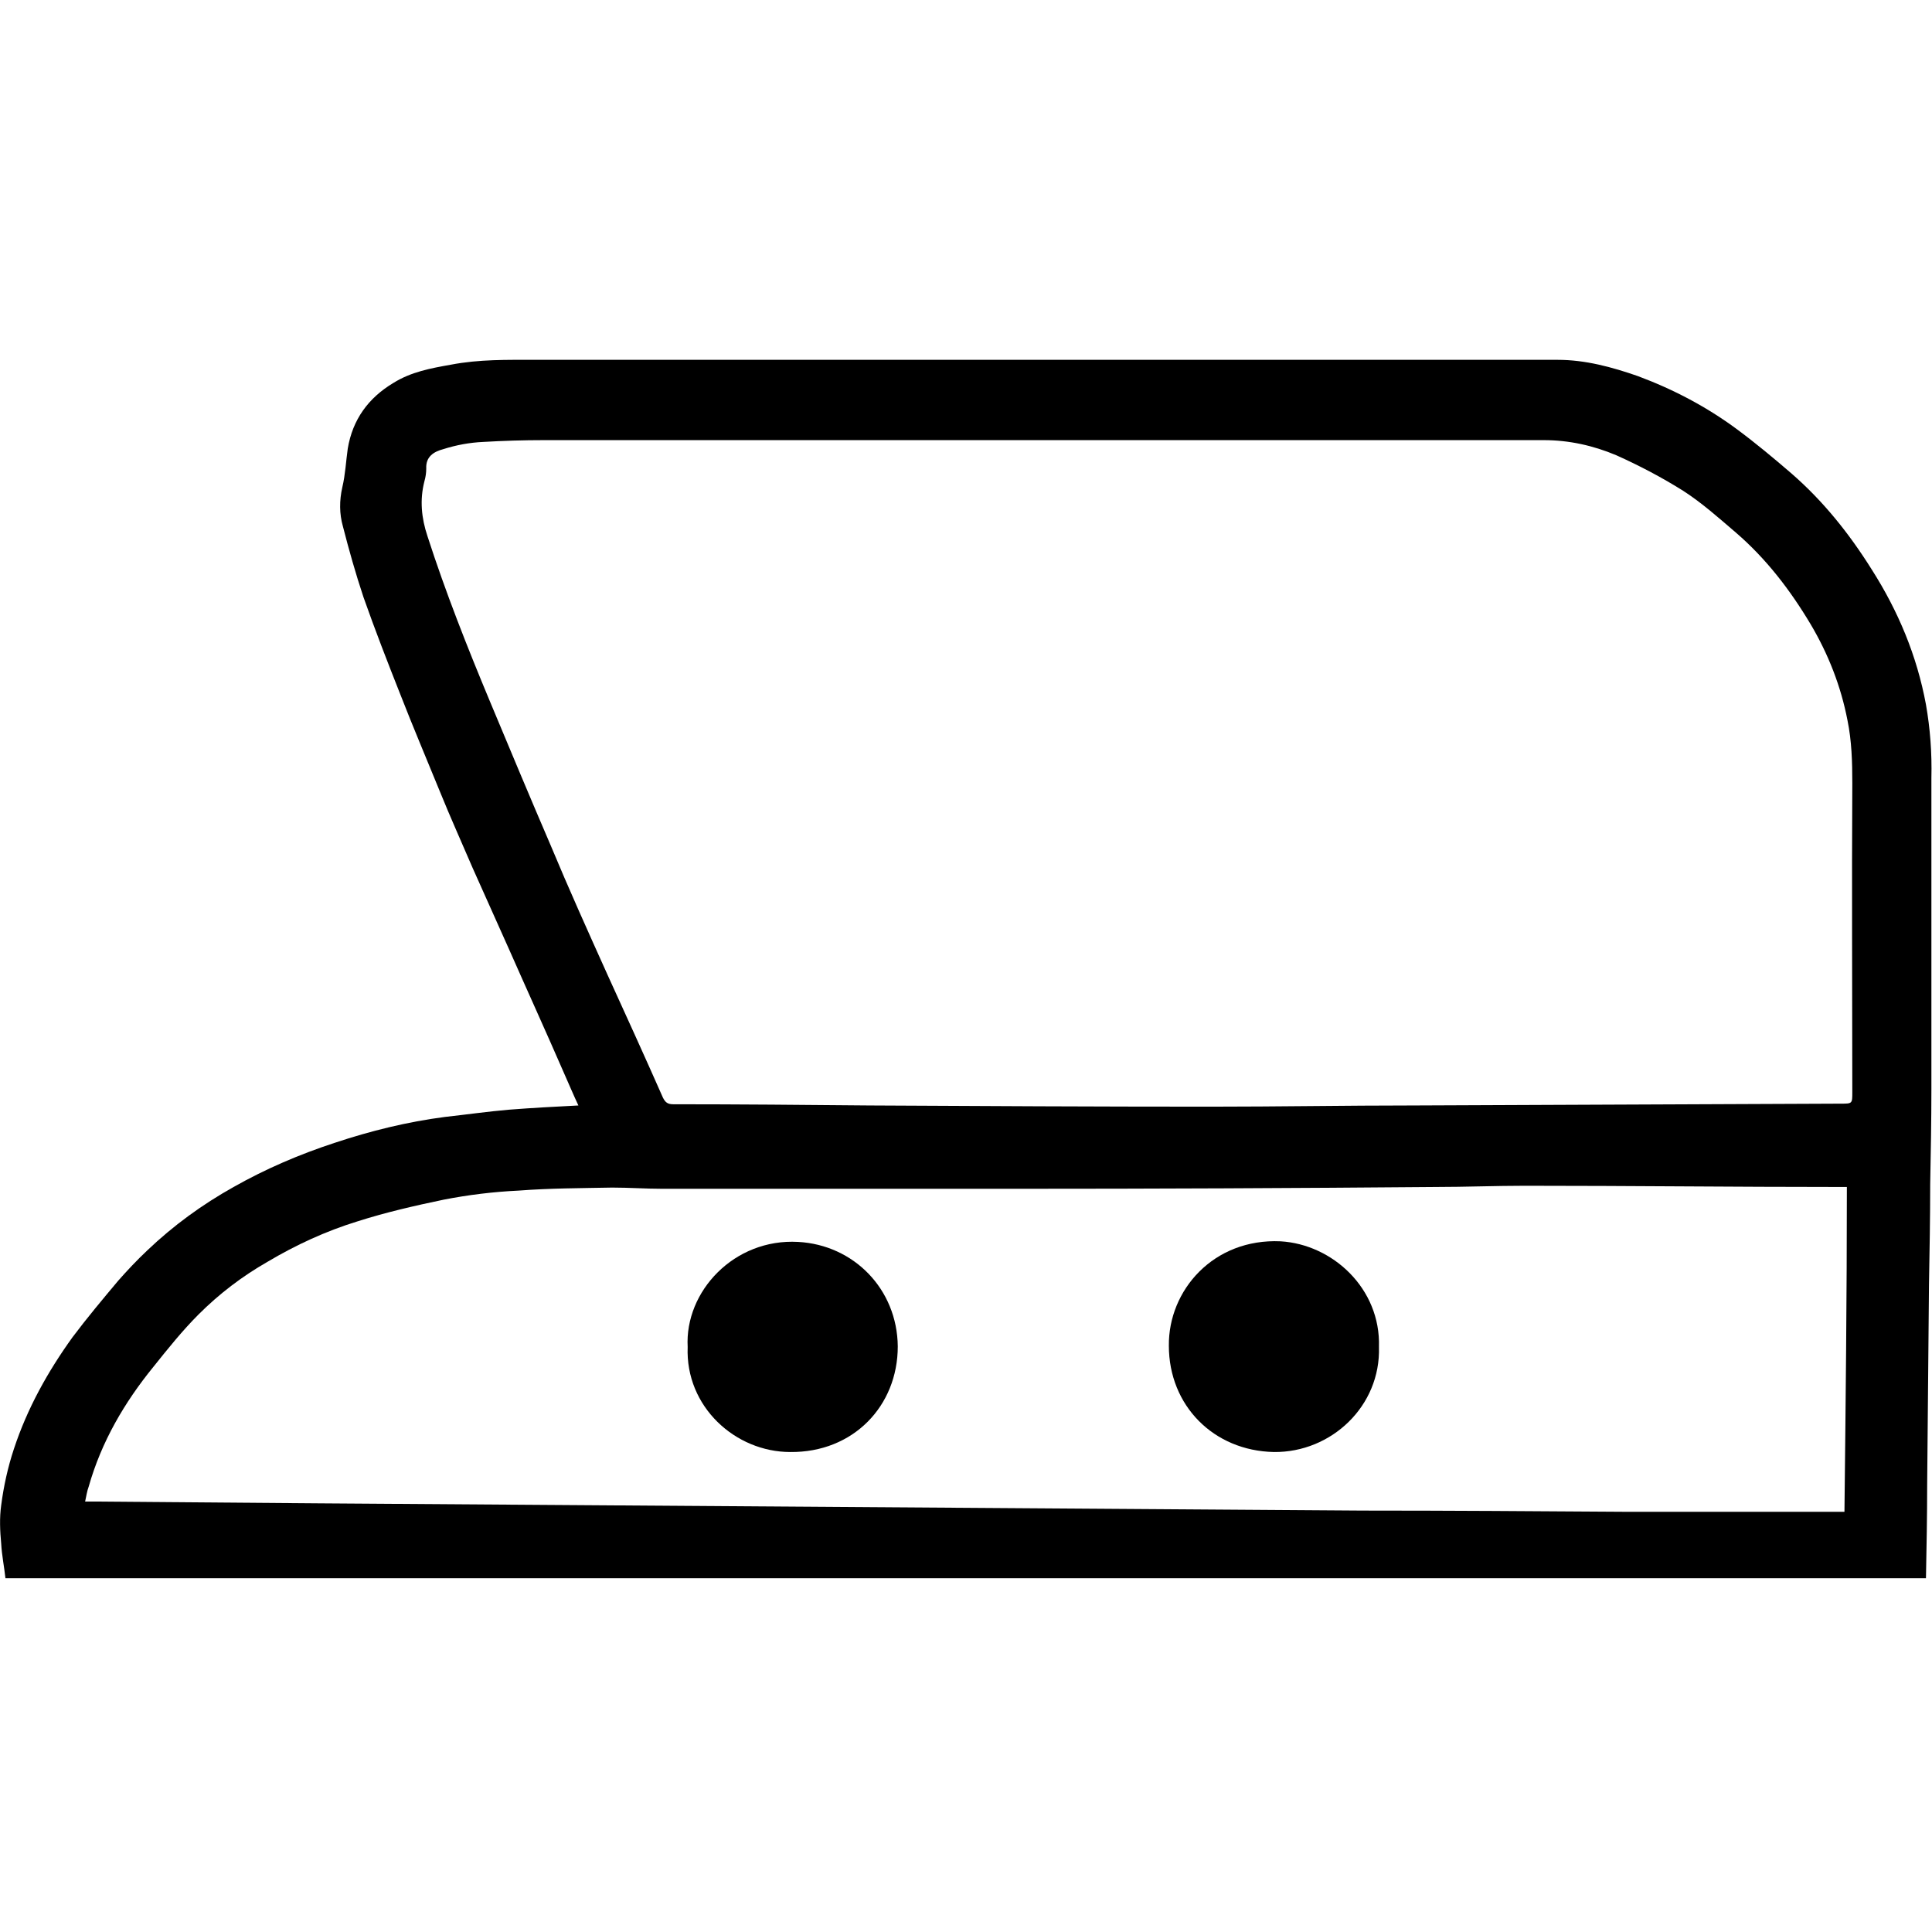 <?xml version="1.0" encoding="utf-8"?>
<!-- Generator: Adobe Illustrator 24.0.0, SVG Export Plug-In . SVG Version: 6.00 Build 0)  -->
<svg version="1.1" id="Ebene_1" xmlns="http://www.w3.org/2000/svg" xmlns:xlink="http://www.w3.org/1999/xlink" x="0px" y="0px"
	 viewBox="0 0 32 32" style="enable-background:new 0 0 32 32;" xml:space="preserve">
<style type="text/css">
	.st0{fill:#222221;}
	.st1{fill:#FFFFFF;}
	.st2{clip-path:url(#SVGID_2_);}
	.st3{fill:none;}
	.st4{clip-path:url(#SVGID_4_);}
	.st5{clip-path:url(#SVGID_6_);}
	.st6{clip-path:url(#SVGID_8_);}
	.st7{clip-path:url(#SVGID_10_);}
	.st8{clip-path:url(#SVGID_12_);}
	.st9{fill:url(#path2677_1_);}
	.st10{clip-path:url(#SVGID_14_);}
	.st11{clip-path:url(#SVGID_16_);}
	.st12{clip-path:url(#SVGID_18_);}
	.st13{clip-path:url(#SVGID_20_);}
	.st14{fill:#6382BF;}
	.st15{clip-path:url(#SVGID_22_);}
	.st16{clip-path:url(#SVGID_24_);}
	.st17{clip-path:url(#SVGID_26_);}
	.st18{clip-path:url(#SVGID_28_);}
	.st19{fill:url(#path2749_1_);}
	.st20{clip-path:url(#SVGID_30_);}
	.st21{clip-path:url(#SVGID_32_);}
	.st22{clip-path:url(#SVGID_34_);}
	.st23{clip-path:url(#SVGID_36_);}
	.st24{fill:#3A66AE;}
	.st25{clip-path:url(#SVGID_38_);}
	.st26{clip-path:url(#SVGID_40_);}
	.st27{clip-path:url(#SVGID_42_);}
	.st28{clip-path:url(#SVGID_44_);}
	.st29{fill:url(#path2823_1_);}
	.st30{clip-path:url(#SVGID_46_);}
	.st31{clip-path:url(#SVGID_48_);}
	.st32{clip-path:url(#SVGID_50_);}
	.st33{clip-path:url(#SVGID_52_);}
	.st34{fill-rule:evenodd;clip-rule:evenodd;fill:#3A66AE;}
	.st35{fill-rule:evenodd;clip-rule:evenodd;fill:#FFFFFF;}
	.st36{fill:#9BACD7;}
	.st37{fill:#272425;}
	.st38{clip-path:url(#SVGID_54_);}
	.st39{clip-path:url(#SVGID_56_);}
	.st40{clip-path:url(#SVGID_58_);}
	.st41{clip-path:url(#SVGID_60_);}
	.st42{clip-path:url(#SVGID_62_);}
	.st43{clip-path:url(#SVGID_64_);}
	.st44{clip-path:url(#SVGID_66_);}
	.st45{clip-path:url(#SVGID_68_);}
	.st46{clip-path:url(#SVGID_70_);}
	.st47{fill:#BA0443;}
	.st48{clip-path:url(#SVGID_72_);}
	.st49{clip-path:url(#SVGID_74_);}
	.st50{clip-path:url(#SVGID_76_);}
	.st51{fill:#585857;}
	.st52{clip-path:url(#SVGID_78_);}
	.st53{clip-path:url(#SVGID_80_);}
	.st54{clip-path:url(#SVGID_82_);}
	.st55{clip-path:url(#SVGID_84_);}
	.st56{fill:#4880B0;}
	.st57{clip-path:url(#SVGID_86_);}
	.st58{clip-path:url(#SVGID_88_);}
	.st59{clip-path:url(#SVGID_90_);}
	.st60{clip-path:url(#SVGID_92_);}
	.st61{clip-path:url(#SVGID_94_);}
	.st62{fill:#F2EAD0;}
	.st63{clip-path:url(#SVGID_96_);}
	.st64{clip-path:url(#SVGID_98_);}
	.st65{clip-path:url(#SVGID_100_);}
	.st66{clip-path:url(#SVGID_102_);}
	.st67{clip-path:url(#SVGID_104_);}
</style>
<g>
	<path d="M31.9,11.67c-0.15-0.81-0.46-1.55-0.9-2.24c-0.37-0.59-0.8-1.13-1.33-1.59c-0.29-0.25-0.59-0.5-0.9-0.73
		c-0.5-0.37-1.05-0.66-1.64-0.88c-0.43-0.15-0.87-0.27-1.33-0.27c-5.64,0-11.29,0-16.93,0c-0.47,0-0.93-0.01-1.4,0.08
		C7.13,6.1,6.81,6.16,6.52,6.34C6.1,6.59,5.84,6.95,5.76,7.43C5.73,7.64,5.72,7.86,5.67,8.07C5.62,8.29,5.62,8.51,5.68,8.72
		c0.1,0.39,0.21,0.78,0.34,1.17c0.19,0.54,0.4,1.08,0.61,1.61c0.21,0.54,0.44,1.08,0.66,1.62c0.17,0.42,0.36,0.84,0.54,1.26
		c0.2,0.45,0.4,0.89,0.6,1.34c0.3,0.68,0.61,1.36,0.91,2.05c0.08,0.18,0.16,0.37,0.24,0.54c-0.39,0.02-0.77,0.04-1.15,0.07
		c-0.35,0.03-0.7,0.08-1.06,0.12c-0.62,0.08-1.23,0.23-1.83,0.43c-0.58,0.19-1.14,0.43-1.67,0.73c-0.52,0.29-1,0.64-1.43,1.05
		c-0.17,0.16-0.33,0.33-0.48,0.5c-0.26,0.31-0.52,0.62-0.76,0.94C0.79,22.72,0.45,23.33,0.23,24c-0.1,0.3-0.17,0.62-0.21,0.93
		c-0.03,0.21-0.02,0.43,0,0.64c0.01,0.19,0.05,0.38,0.07,0.57c10.6,0,21.21,0,31.81,0c0.01-0.52,0.02-1.03,0.02-1.55
		c0.01-1.1,0.02-2.21,0.03-3.31c0.01-0.55,0.02-1.11,0.02-1.66c0.01-0.53,0.02-1.06,0.02-1.58c0-1.72,0-3.43,0-5.15
		C32,12.47,31.97,12.07,31.9,11.67z M30.55,25.04c-0.06,0-0.09,0-0.13,0c-1.17,0-2.35,0-3.52,0c-1.44-0.01-2.89-0.02-4.33-0.02
		c-1.44-0.01-2.88-0.02-4.32-0.03c-1.44-0.01-2.89-0.02-4.33-0.03c-1.44-0.01-2.88-0.02-4.32-0.03s-2.88-0.02-4.32-0.03
		c-1.25-0.01-2.51-0.02-3.76-0.03c-0.03,0-0.06,0-0.11,0c0.02-0.09,0.03-0.17,0.06-0.25c0.21-0.74,0.59-1.39,1.07-1.98
		c0.24-0.3,0.48-0.6,0.75-0.87c0.34-0.34,0.72-0.63,1.14-0.87c0.47-0.28,0.97-0.51,1.49-0.67c0.47-0.15,0.95-0.26,1.43-0.36
		c0.41-0.08,0.82-0.13,1.24-0.15c0.52-0.04,1.04-0.04,1.55-0.05c0.28,0,0.56,0.02,0.83,0.02c1.94,0,3.88,0,5.83,0
		c2.33,0,4.65-0.01,6.98-0.03c0.49,0,0.99-0.02,1.48-0.02c1.74,0,3.48,0.02,5.22,0.02c0.03,0,0.06,0,0.11,0
		C30.59,21.47,30.57,23.25,30.55,25.04z M30.68,18.09c0,0.19,0,0.19-0.19,0.19c-2.36,0.01-4.72,0.02-7.08,0.03
		c-1.12,0-2.24,0.02-3.37,0.02c-1.88,0-3.76-0.01-5.64-0.02c-1.08-0.01-2.17-0.02-3.25-0.02c-0.09,0-0.13-0.03-0.17-0.11
		c-0.3-0.68-0.61-1.36-0.92-2.04c-0.32-0.71-0.64-1.42-0.94-2.14c-0.34-0.79-0.67-1.58-1-2.37c-0.38-0.91-0.74-1.82-1.04-2.75
		c-0.1-0.3-0.13-0.6-0.05-0.91c0.02-0.07,0.03-0.14,0.03-0.21c-0.01-0.2,0.13-0.28,0.28-0.32C7.56,7.37,7.78,7.33,8,7.32
		c0.34-0.02,0.67-0.03,1.01-0.03c2.67,0,5.33,0,8,0c2.85,0,5.71,0,8.56,0c0.42,0,0.82,0.09,1.2,0.25c0.38,0.17,0.76,0.37,1.11,0.59
		c0.31,0.2,0.59,0.45,0.87,0.69c0.5,0.43,0.9,0.95,1.24,1.52c0.29,0.49,0.5,1.02,0.61,1.59c0.07,0.34,0.08,0.69,0.08,1.04
		C30.67,14.67,30.68,16.38,30.68,18.09z"/>
	<path d="M21.21,20.56c-1.11-0.05-1.86,0.81-1.85,1.73c0,0.99,0.74,1.74,1.74,1.76c0.95,0.01,1.77-0.76,1.74-1.74
		C22.87,21.34,22.07,20.61,21.21,20.56z"/>
	<path d="M13.22,20.57c-1.06-0.06-1.88,0.82-1.83,1.74c-0.04,0.99,0.79,1.74,1.7,1.74c1.04,0.01,1.78-0.76,1.78-1.75
		C14.86,21.35,14.14,20.62,13.22,20.57z"/>
</g>
</svg>
